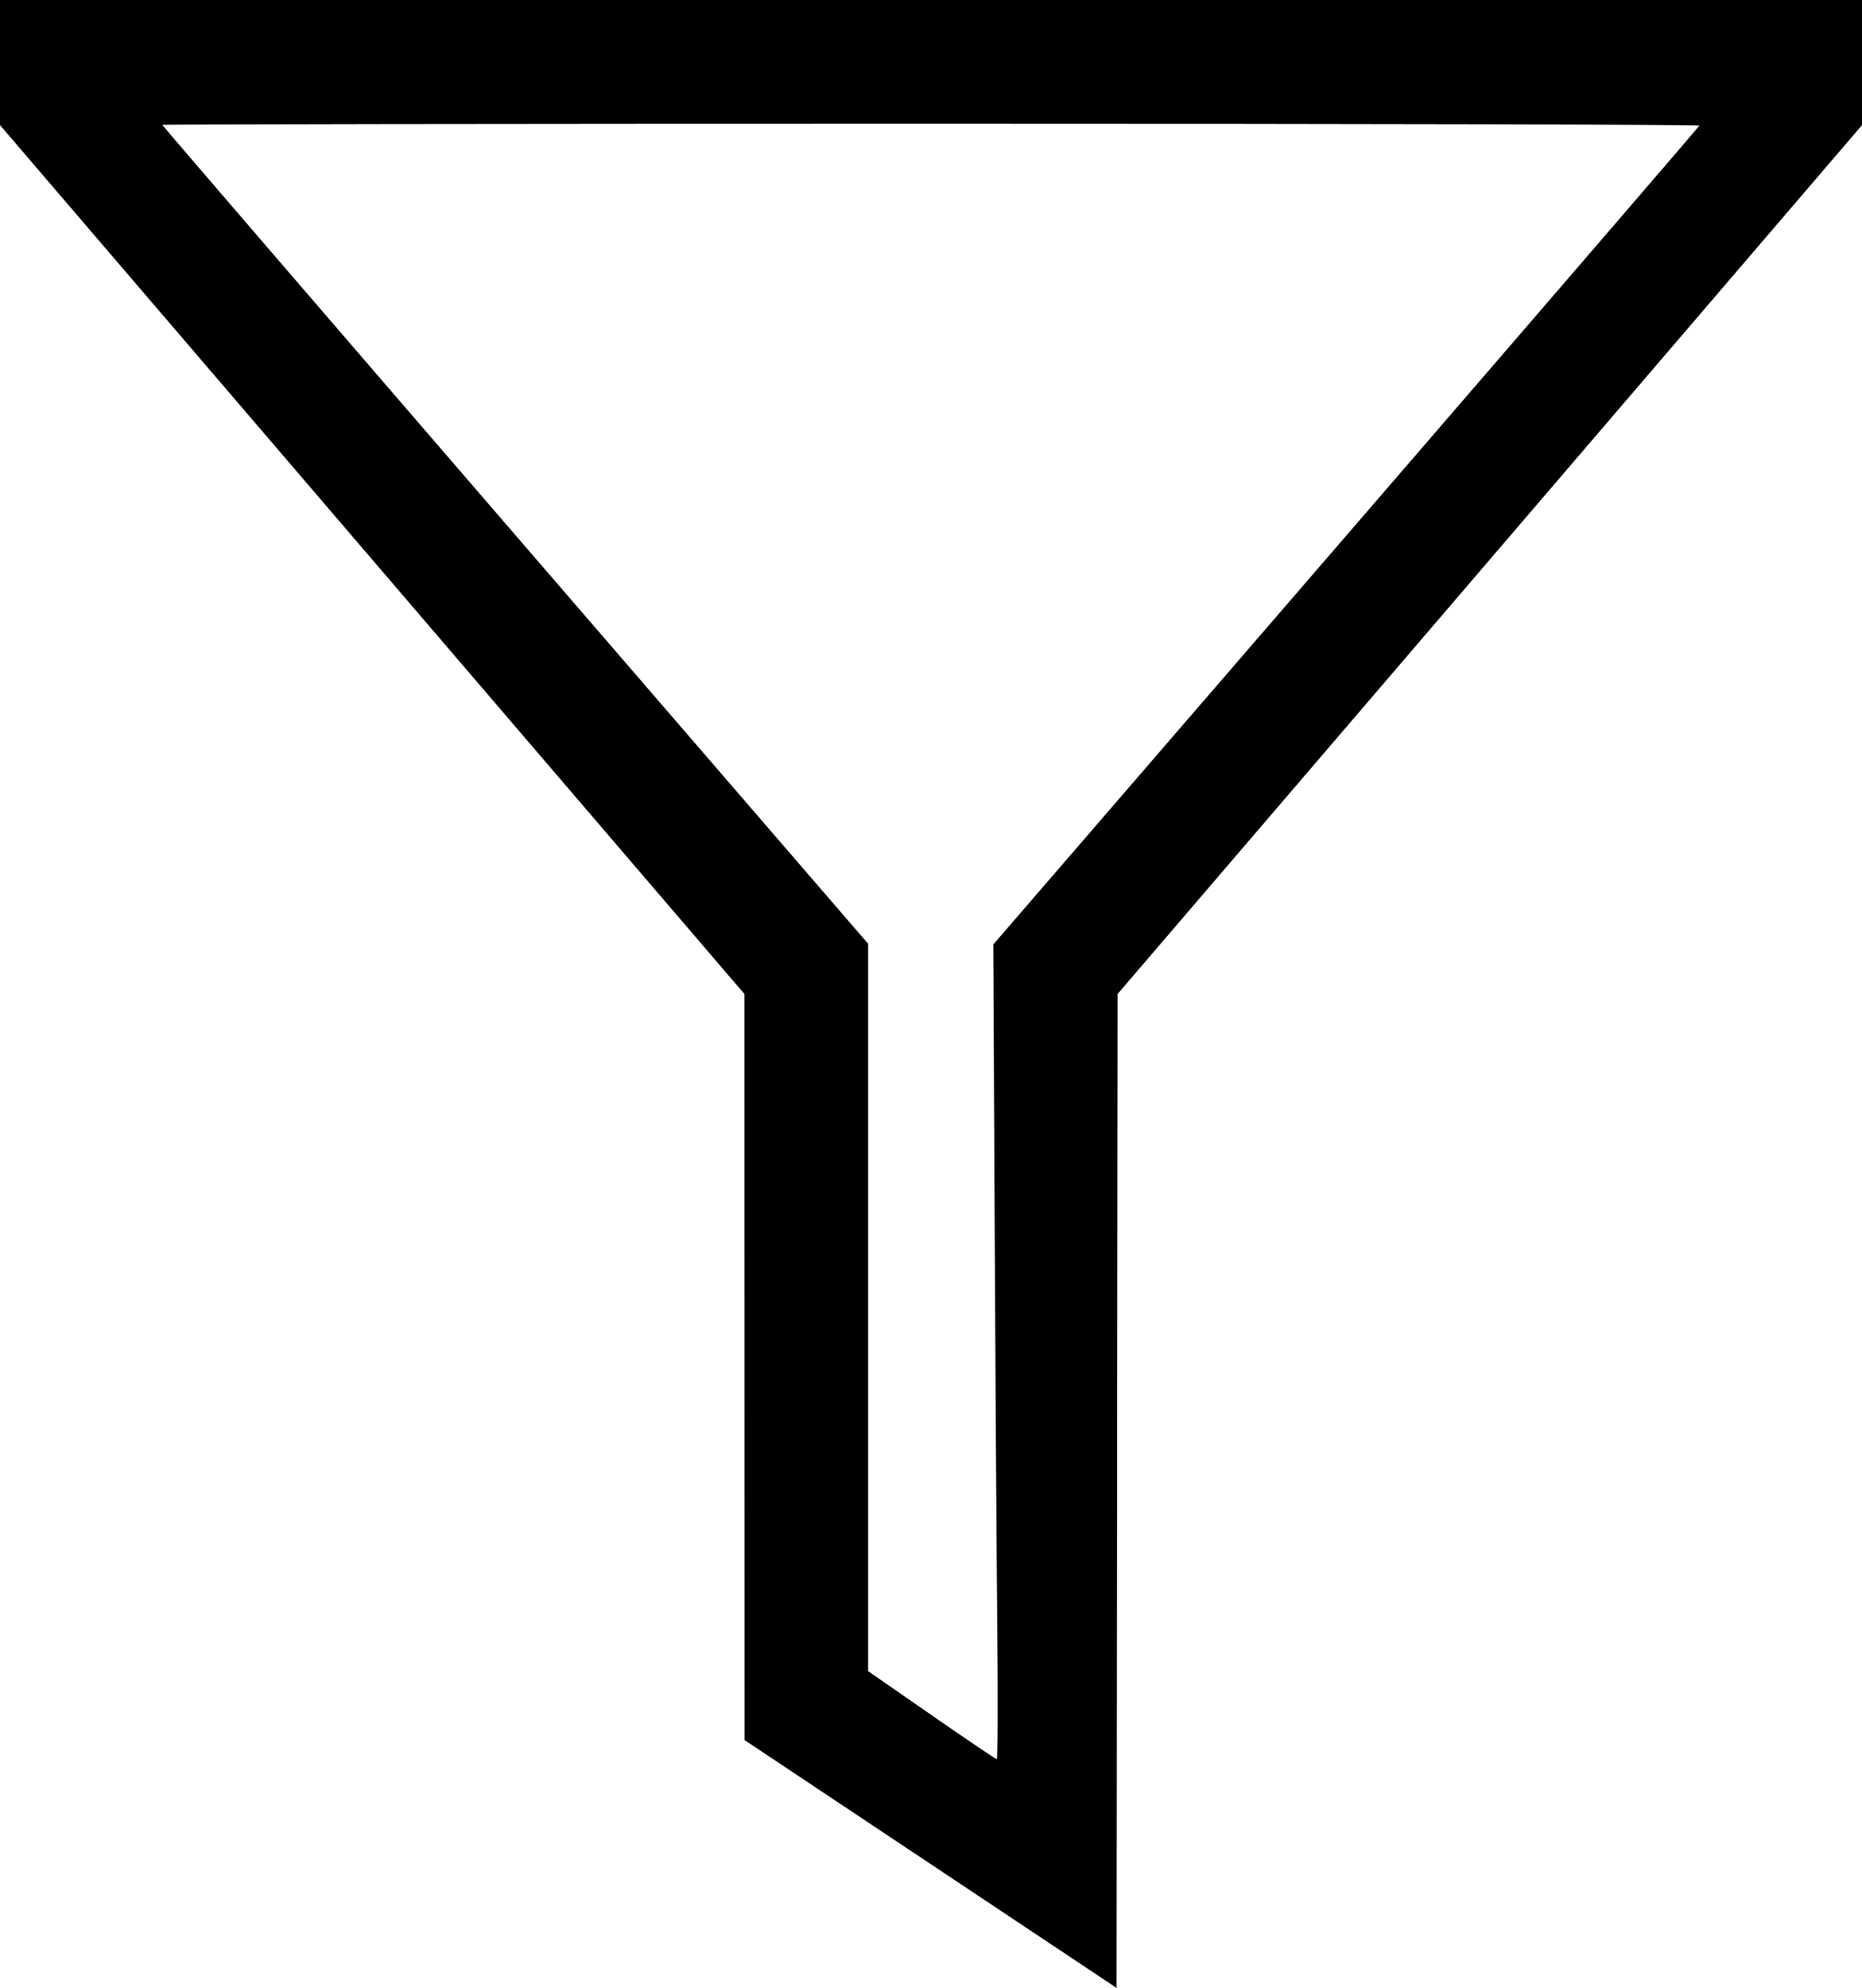 <?xml version="1.0" encoding="UTF-8" standalone="no"?>
<!-- Created with Inkscape (http://www.inkscape.org/) -->

<svg
   version="1.1"
   id="svg2"
   width="1224"
   height="1306.224"
   viewBox="0 0 1224 1306.224"
   xmlns="http://www.w3.org/2000/svg"
   xmlns:svg="http://www.w3.org/2000/svg">
  <defs
     id="defs6" />
  <g
     id="g8"
     transform="translate(-1889.79,218.974)">
    <path
       style="fill:#000000;stroke-width:1.333"
       d="m 2501.496,1005.805 -122.295,-81.445 -0.039,-245.111 -0.039,-245.111 -244.667,-285.445 -244.667,-285.445 v -41.111 -41.111 h 612 612 v 41.111 41.111 l -244.664,285.442 -244.664,285.442 -0.336,326.56 -0.336,326.56 z m 43.831,-159.112 c -0.473,-49.683 -1.251,-170.149 -1.729,-267.701 l -0.869,-177.368 231.864,-268.442 c 127.525,-147.643 232.064,-268.977 232.309,-269.632 0.26,-0.697 -208.968,-1.191 -505,-1.191 -277.994,0 -505.444,0.321 -505.444,0.714 0,0.393 104.4,121.621 232,269.397 l 232,268.683 v 238.97 238.969 l 41.667,28.881 c 22.917,15.884 42.206,28.92 42.865,28.967 0.706,0.051 0.845,-37.041 0.338,-90.247 z"
       id="path847" />
  </g>
</svg>

